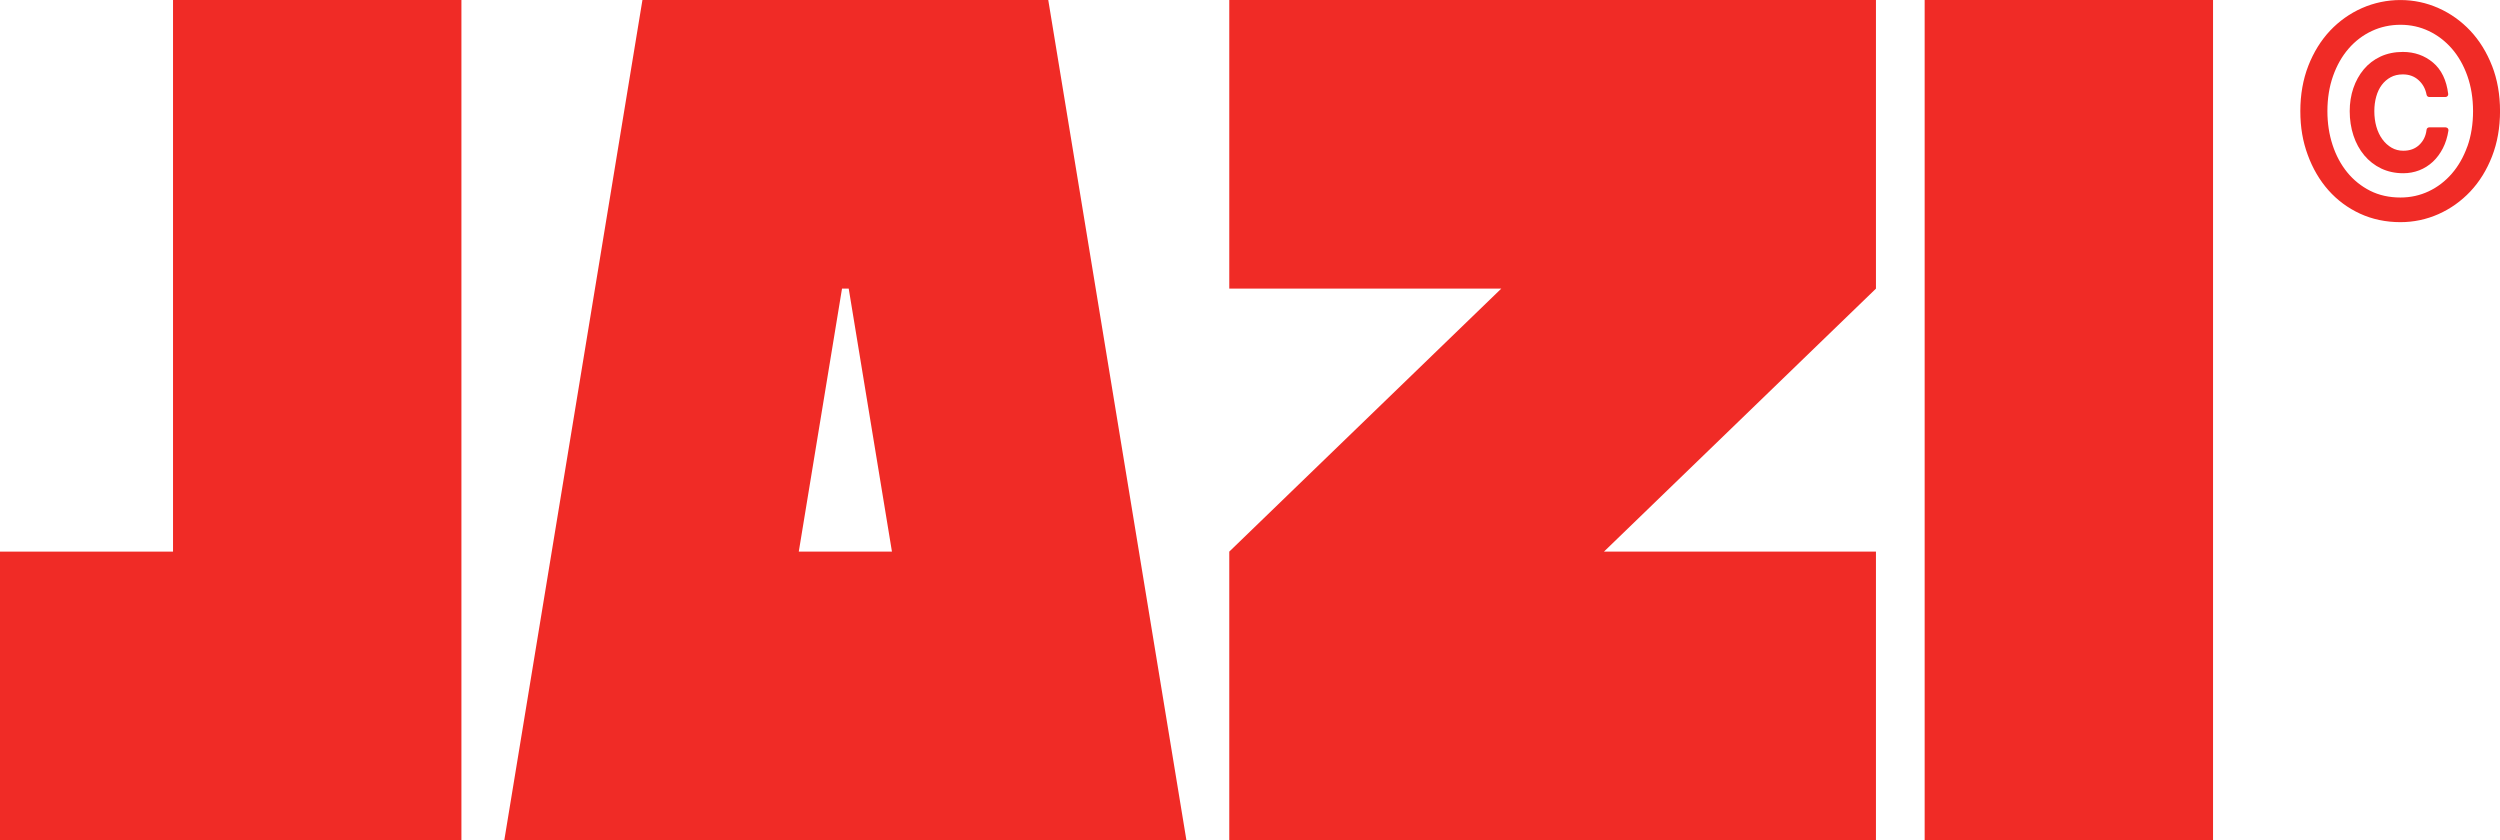 <?xml version="1.0" encoding="utf-8"?>
<svg xmlns="http://www.w3.org/2000/svg" fill="none" height="100%" overflow="visible" preserveAspectRatio="none" style="display: block;" viewBox="0 0 241 81" width="100%">
<g clip-path="url(#clip0_0_14)" id="Jazi-Logo Black 1">
<g id="Layer 1">
<g id="Group">
<path d="M240.231 6.346C239.721 5.037 239.016 3.901 238.137 2.964C237.258 2.031 236.226 1.295 235.068 0.781C233.91 0.265 232.675 0.003 231.401 0.003C230.128 0.003 228.865 0.265 227.698 0.778C226.535 1.292 225.498 2.028 224.615 2.961C223.739 3.895 223.034 5.032 222.522 6.343C222.012 7.652 221.752 9.121 221.752 10.709C221.752 12.297 221.992 13.648 222.471 14.945C222.947 16.246 223.618 17.388 224.46 18.338C225.306 19.292 226.329 20.053 227.504 20.595C228.682 21.139 229.995 21.416 231.404 21.416C232.678 21.416 233.91 21.156 235.071 20.64C236.229 20.124 237.26 19.39 238.14 18.457C239.019 17.523 239.723 16.387 240.233 15.075C240.744 13.764 241.003 12.294 241.003 10.709C241.003 9.124 240.744 7.652 240.233 6.343L240.231 6.346ZM237.852 14.116C237.491 15.129 236.987 16.012 236.353 16.742C235.722 17.47 234.975 18.042 234.132 18.44C233.292 18.838 232.374 19.041 231.404 19.041C230.319 19.041 229.333 18.821 228.479 18.389C227.622 17.955 226.878 17.357 226.27 16.61C225.658 15.857 225.182 14.968 224.858 13.97C224.528 12.963 224.362 11.868 224.362 10.715C224.362 9.491 224.545 8.351 224.906 7.327C225.266 6.309 225.768 5.421 226.405 4.688C227.036 3.96 227.789 3.387 228.64 2.99C229.488 2.592 230.421 2.389 231.407 2.389C232.393 2.389 233.295 2.592 234.135 2.99C234.975 3.387 235.725 3.96 236.359 4.688C236.993 5.418 237.497 6.304 237.858 7.327C238.219 8.351 238.402 9.491 238.402 10.715C238.402 11.939 238.219 13.104 237.858 14.116H237.852Z" fill="#F02B26" id="Vector"/>
<path d="M235.772 12.277H234.177C234.045 12.277 233.935 12.376 233.921 12.506C233.85 13.109 233.619 13.586 233.214 13.97C232.811 14.348 232.309 14.531 231.678 14.531C231.263 14.531 230.883 14.432 230.548 14.238C230.204 14.037 229.902 13.764 229.657 13.422C229.406 13.078 229.212 12.669 229.082 12.213C228.95 11.747 228.885 11.242 228.885 10.712C228.885 10.216 228.947 9.739 229.071 9.302C229.192 8.87 229.372 8.495 229.606 8.185C229.837 7.877 230.125 7.629 230.46 7.446C230.79 7.265 231.184 7.172 231.633 7.172C232.236 7.172 232.729 7.35 233.137 7.714C233.552 8.083 233.811 8.549 233.924 9.141C233.949 9.262 234.053 9.35 234.177 9.35H235.75C235.826 9.35 235.894 9.319 235.944 9.262C235.995 9.206 236.018 9.133 236.006 9.059C235.846 7.734 235.352 6.713 234.541 6.03C233.732 5.35 232.754 5.006 231.633 5.006C230.843 5.006 230.122 5.156 229.488 5.449C228.854 5.742 228.313 6.157 227.87 6.684C227.434 7.206 227.095 7.818 226.861 8.504C226.63 9.186 226.512 9.928 226.512 10.715C226.512 11.547 226.633 12.337 226.873 13.064C227.112 13.792 227.465 14.435 227.915 14.974C228.369 15.515 228.919 15.944 229.553 16.246C230.187 16.547 230.9 16.7 231.678 16.7C232.216 16.7 232.734 16.604 233.216 16.418C233.701 16.229 234.144 15.95 234.527 15.594C234.907 15.239 235.231 14.802 235.493 14.294C235.753 13.786 235.933 13.211 236.029 12.582C236.04 12.509 236.018 12.432 235.97 12.373C235.922 12.317 235.848 12.283 235.772 12.283V12.277Z" fill="#F02B26" id="Vector_2"/>
<path d="M16.68 53.176H0V81H44.481V0H16.68V53.176Z" fill="#F02B26" id="Vector_3"/>
<path d="M213.337 0H185.537V81H213.337V0Z" fill="#F02B26" id="Vector_4"/>
<path d="M61.931 0L48.613 81H114.371L101.052 0H61.928H61.931ZM77.002 53.176L81.17 27.824H81.816L85.984 53.176H77.002Z" fill="#F02B26" id="Vector_5"/>
<path d="M118.502 0V27.824H144.722L118.502 53.176V81H180.842V53.176H154.622L180.842 27.824V0H173.5H118.502Z" fill="#F02B26" id="Vector_6"/>
</g>
</g>
</g>
<defs>
<clipPath id="clip0_0_14">
<rect fill="white" height="81" width="241"/>
</clipPath>
</defs>
</svg>